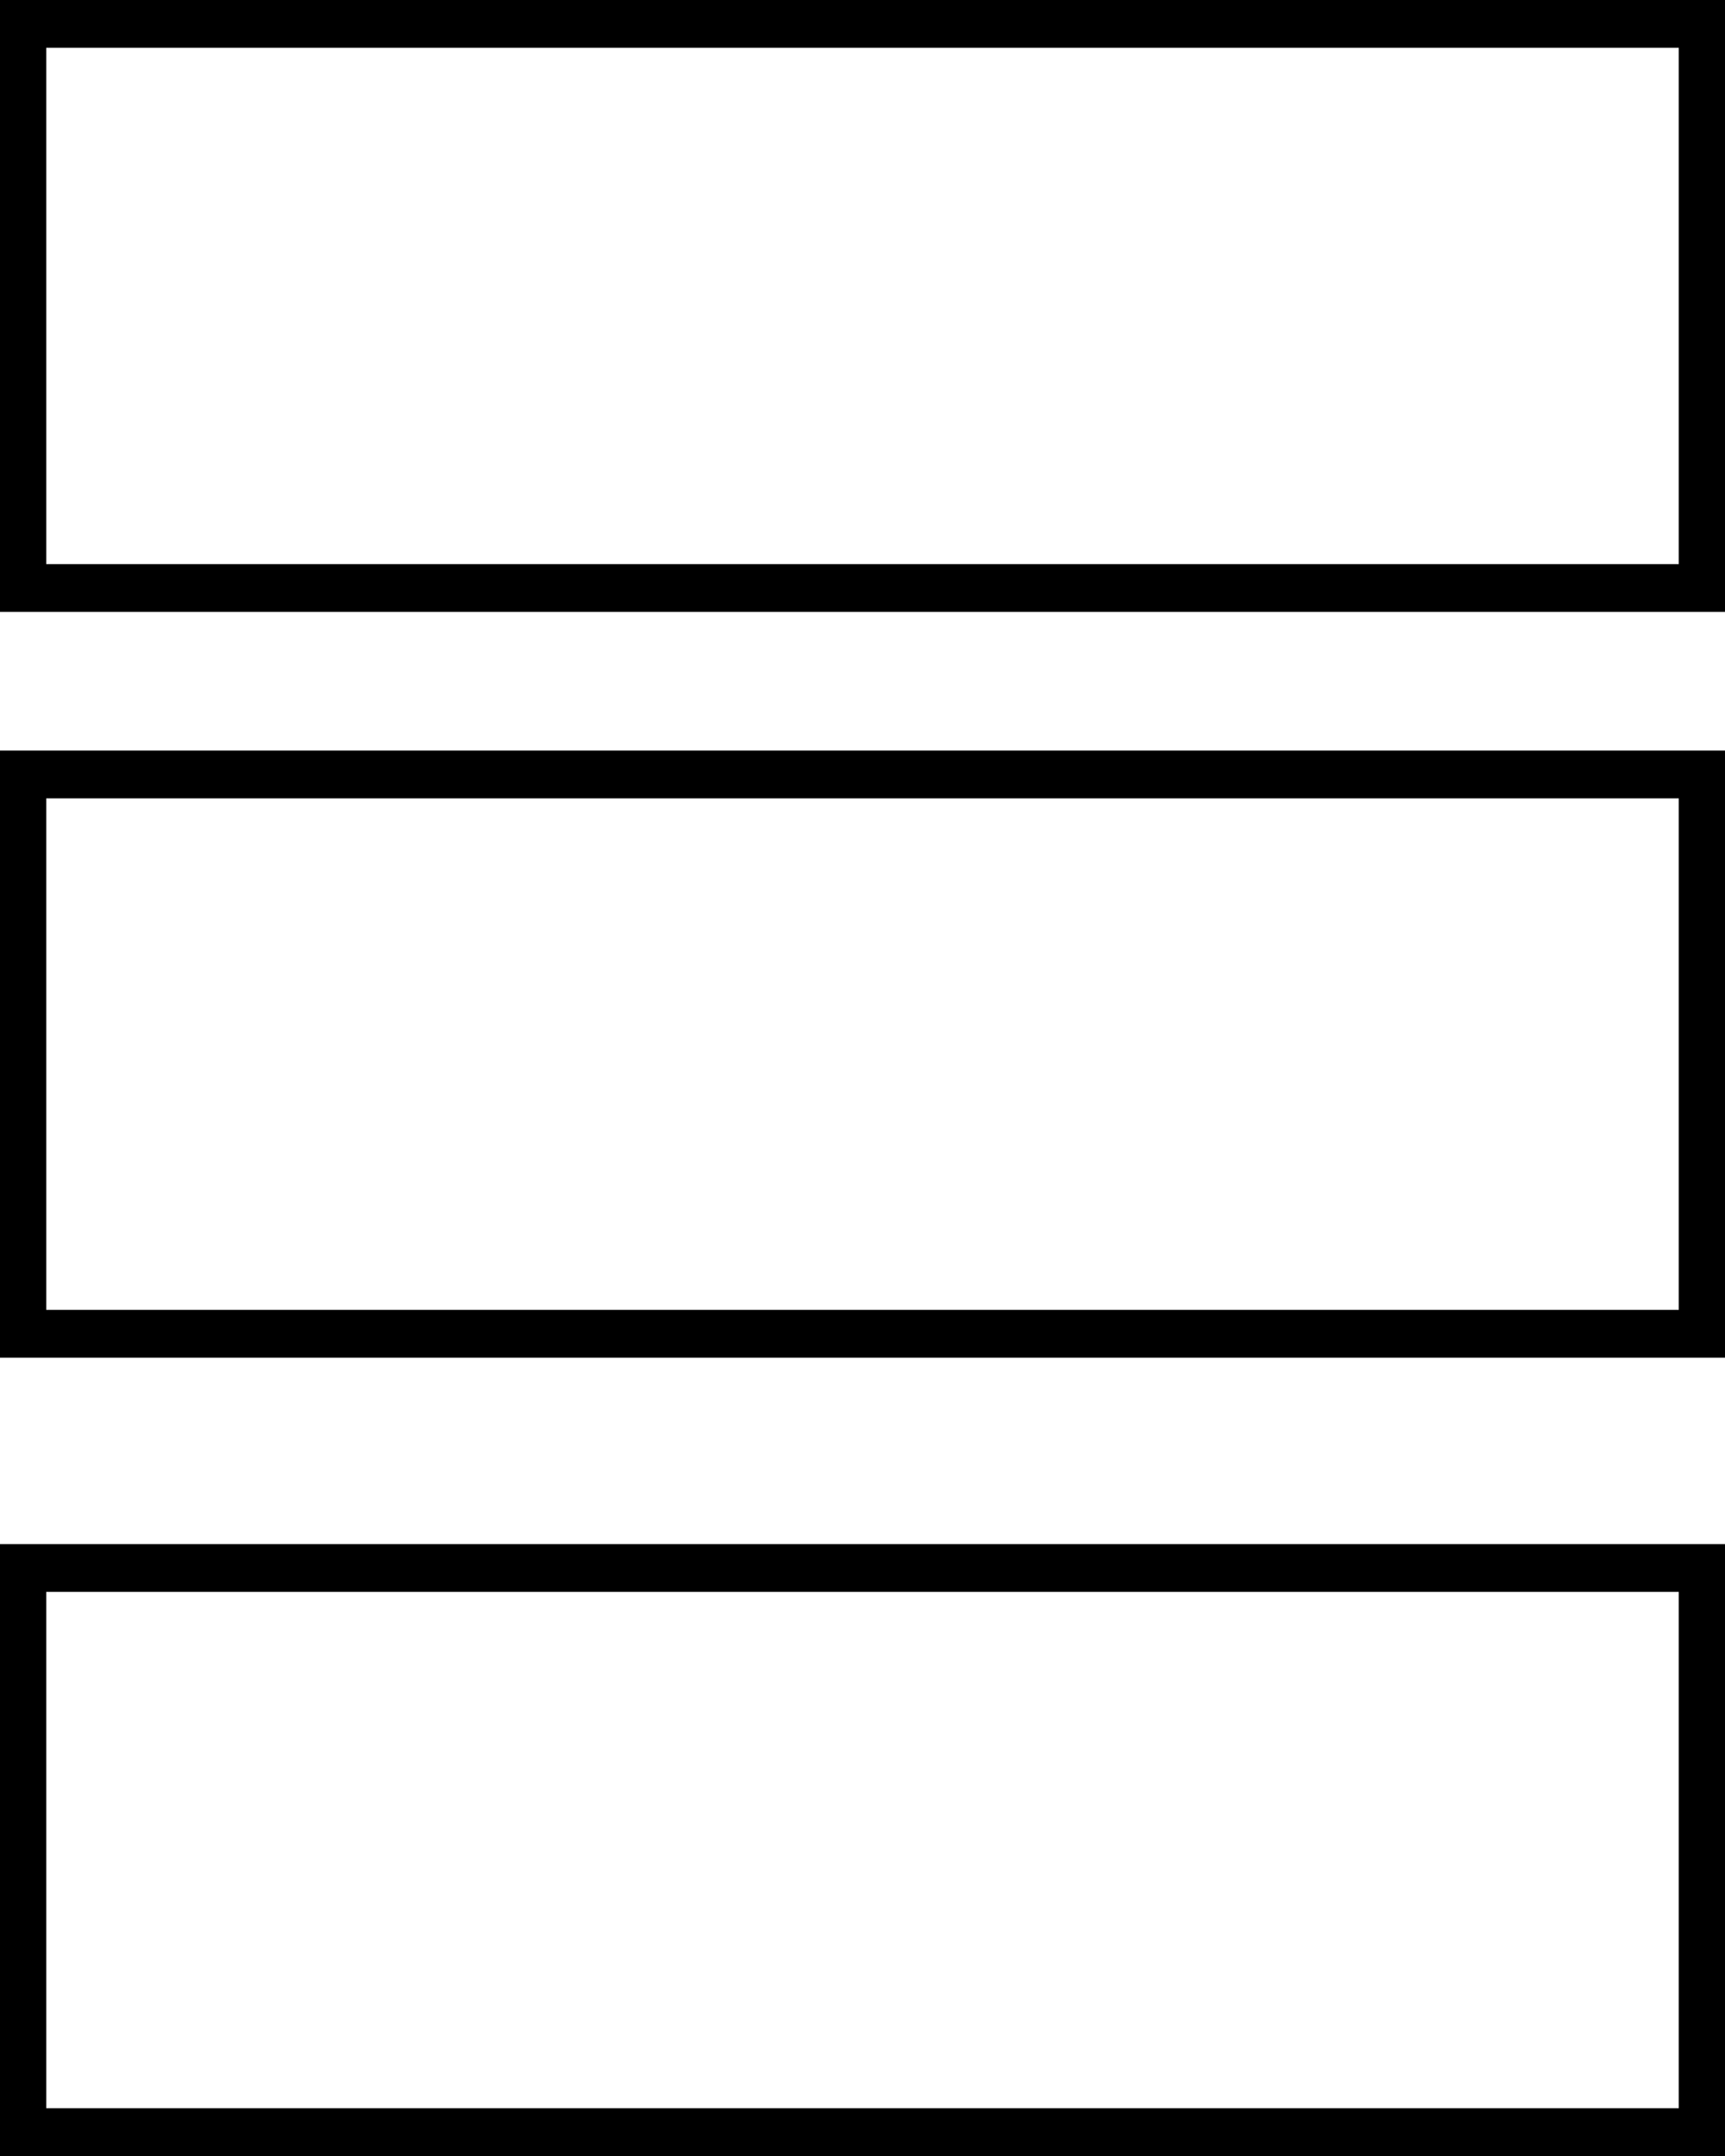 <svg width="32" height="40" viewBox="0 0 32 40" fill="none" xmlns="http://www.w3.org/2000/svg">
    <path d="M32 11.352H0V0H32V11.352ZM0.858 10.466H31.142V0.887H0.858V10.466Z" fill="black"/>
    <path d="M32 25.189H0V13.925H32V25.189ZM0.858 24.302H31.142V14.812H0.858V24.302Z" fill="black"/>
    <path d="M32 40H0V28.648H32V40ZM0.858 39.113H31.142V29.534H0.858V39.113Z" fill="black"/>
</svg>
